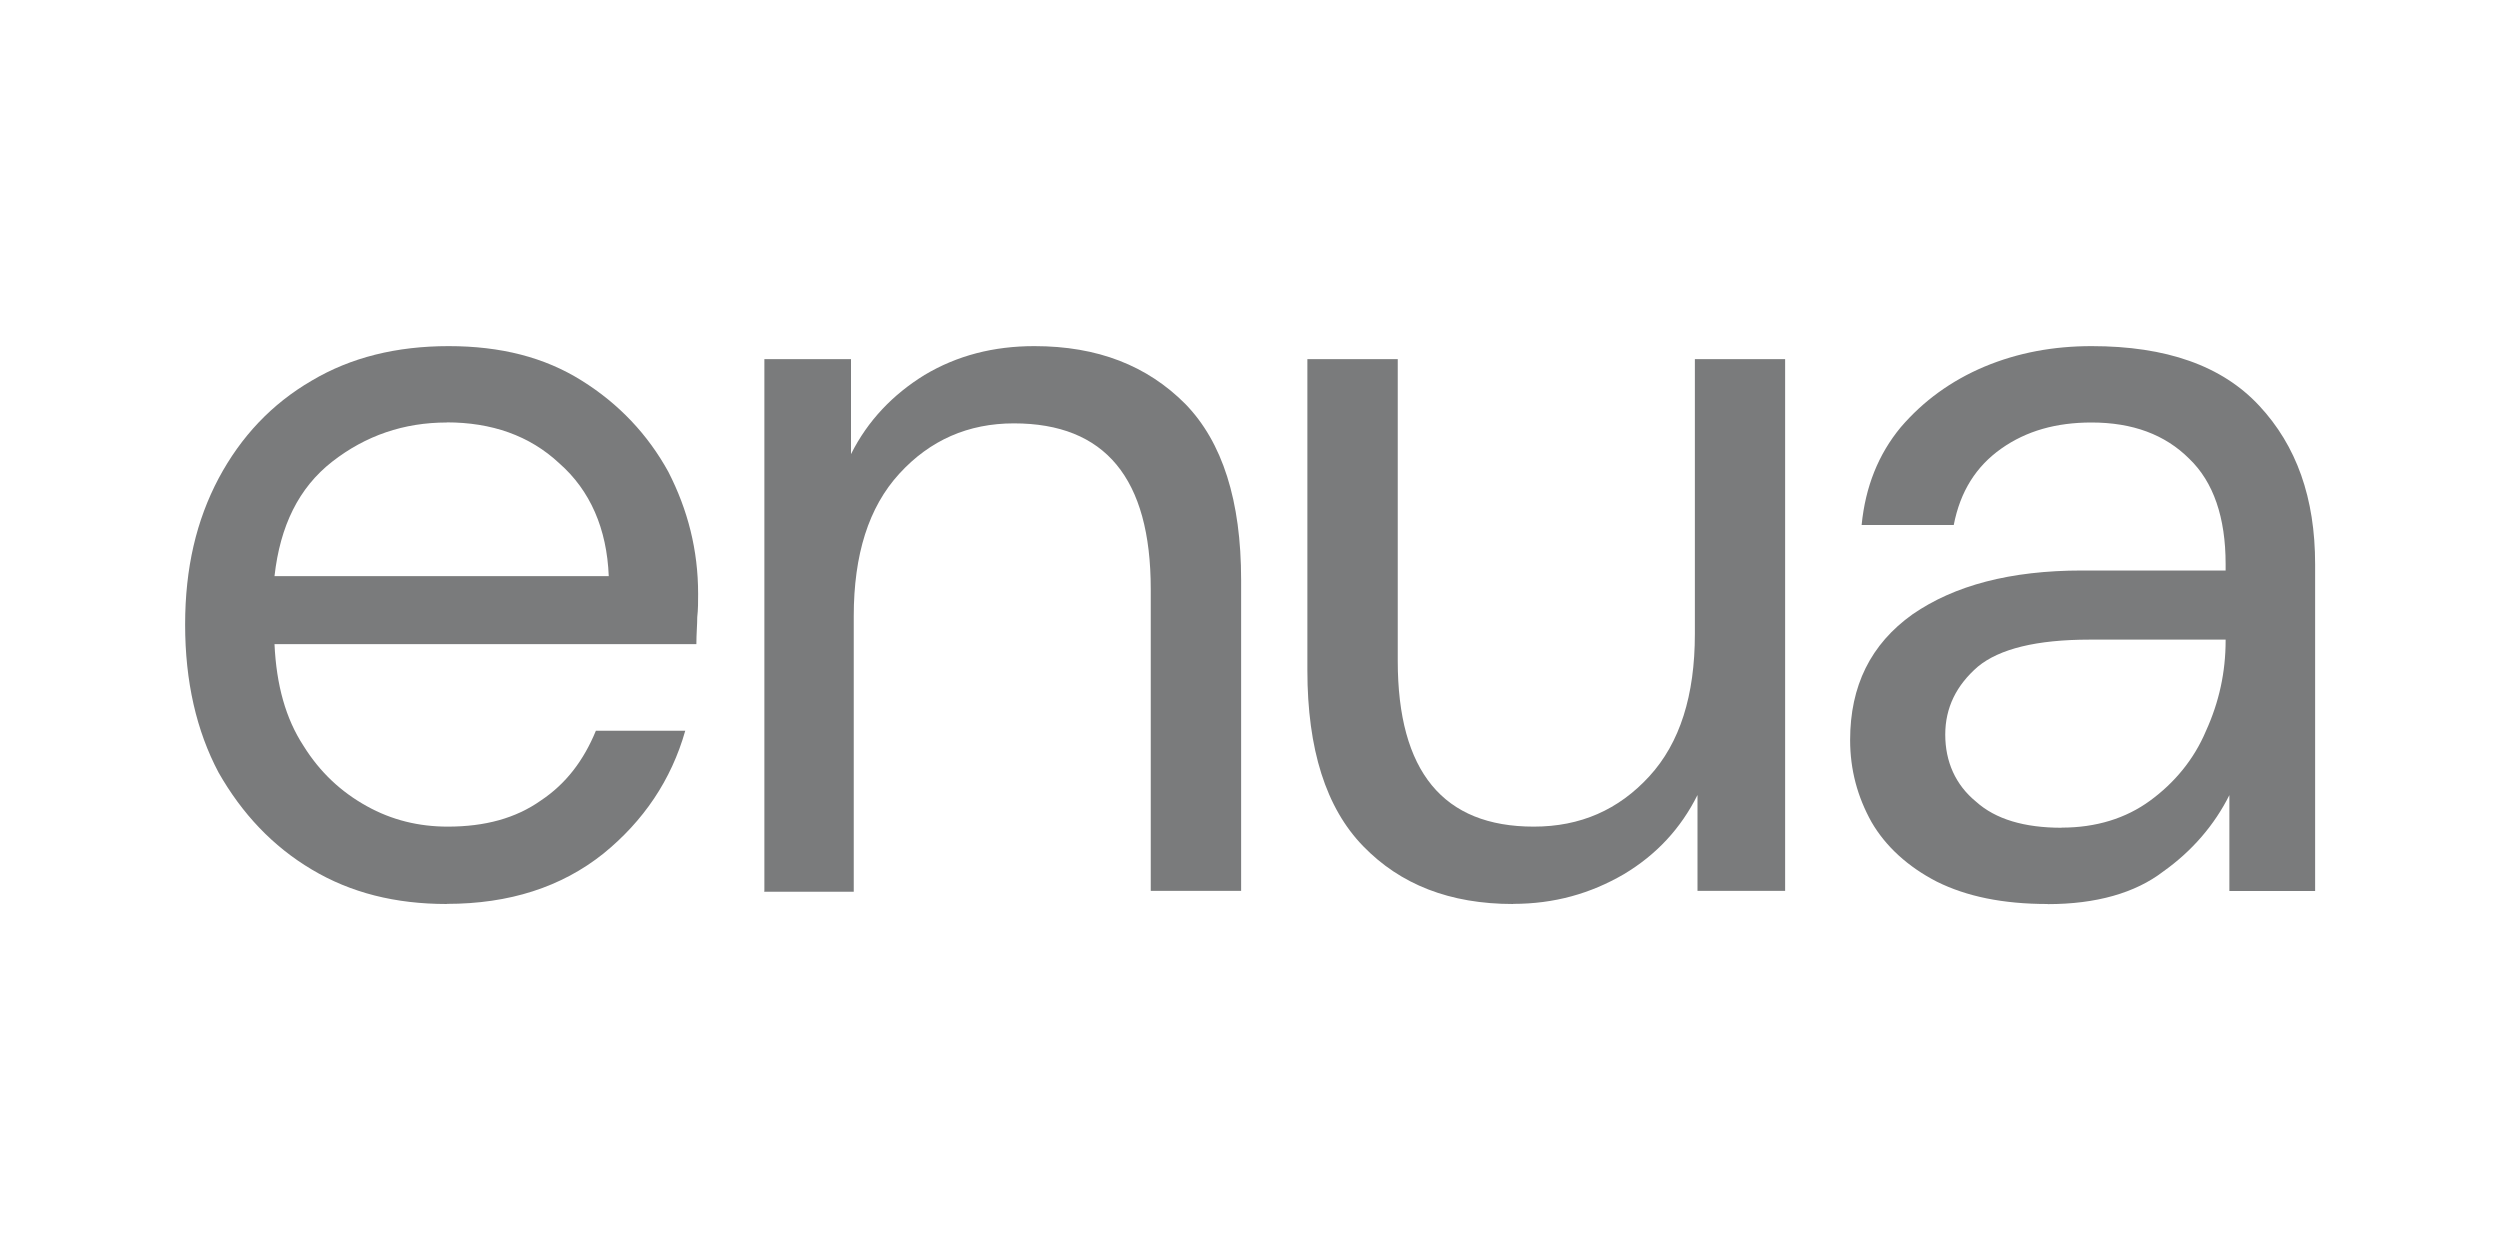 <?xml version="1.0" encoding="UTF-8"?>
<svg id="Ebene_1" xmlns="http://www.w3.org/2000/svg" version="1.1" viewBox="0 0 200 100">
  <!-- Generator: Adobe Illustrator 29.8.3, SVG Export Plug-In . SVG Version: 2.1.1 Build 3)  -->
  <defs>
    <style>
      .st0 {
        fill: #7a7b7c;
      }
    </style>
  </defs>
  <path class="st0" d="M35.74,33.8c-3.42,0-6.48,1.04-9.16,3.13-2.68,2.09-4.17,5.14-4.62,9.16h26.74c-.15-3.8-1.49-6.86-3.95-9.02-2.39-2.24-5.44-3.28-9.02-3.28h0,0ZM35.74,72.32c-4.1,0-7.67-.89-10.8-2.76-3.13-1.86-5.58-4.47-7.45-7.75-1.78-3.35-2.68-7.3-2.68-11.84s.9-8.34,2.68-11.7c1.79-3.35,4.25-5.96,7.45-7.82,3.13-1.86,6.78-2.76,10.95-2.76s7.67.89,10.65,2.76c2.98,1.86,5.29,4.32,6.93,7.3,1.56,3.05,2.38,6.26,2.38,9.76,0,.6,0,1.26-.07,1.86,0,.6-.07,1.34-.07,2.16H21.96c.15,3.28.9,5.96,2.31,8.12,1.34,2.16,3.05,3.72,5.07,4.84,2.01,1.12,4.17,1.64,6.48,1.64,2.98,0,5.44-.67,7.45-2.09,2.01-1.34,3.42-3.2,4.4-5.58h7.15c-1.12,3.95-3.35,7.23-6.55,9.83-3.36,2.68-7.53,4.02-12.52,4.02h0s0,0,0,0Z"/>
  <path class="st0" d="M61.15,71.27V28.73h6.93v7.6c1.34-2.68,3.35-4.77,5.88-6.33,2.61-1.56,5.52-2.31,8.79-2.31,5.07,0,9.02,1.56,12.07,4.62,2.98,3.06,4.47,7.75,4.47,14.08v24.88h-7.23v-24.14c0-8.87-3.65-13.26-10.95-13.26-3.65,0-6.71,1.34-9.16,4.02-2.46,2.68-3.65,6.48-3.65,11.4v22.05h-7.16v-.07h0s0-.01,0-.01Z"/>
  <path class="st0" d="M121.05,72.32c-5.07,0-9.02-1.56-11.99-4.62-2.98-3.06-4.47-7.75-4.47-14.08v-24.89h7.23v24.14c0,8.87,3.65,13.26,10.88,13.26,3.73,0,6.78-1.34,9.24-4.02,2.46-2.68,3.65-6.48,3.65-11.4v-21.98h7.22v42.54h-7.01v-7.67c-1.34,2.68-3.28,4.77-5.88,6.33-2.68,1.56-5.58,2.38-8.87,2.38"/>
  <path class="st0" d="M164.93,66.21c2.76,0,5.14-.74,7.08-2.16,1.94-1.42,3.5-3.28,4.47-5.58,1.05-2.31,1.57-4.7,1.57-7.23v-.07h-10.88c-4.25,0-7.22.74-8.94,2.16-1.72,1.49-2.61,3.28-2.61,5.44s.82,4.02,2.46,5.36c1.56,1.41,3.87,2.09,6.85,2.09h0s0,0,0,0ZM163.81,72.32c-3.57,0-6.48-.6-8.87-1.79-2.31-1.19-4.1-2.83-5.22-4.77-1.12-2.01-1.71-4.17-1.71-6.56,0-4.32,1.64-7.67,5-10.06,3.35-2.31,7.82-3.5,13.56-3.5h11.48v-.52c0-3.72-.97-6.56-2.91-8.42-1.94-1.94-4.54-2.9-7.82-2.9-2.83,0-5.21.67-7.22,2.09-2.01,1.42-3.28,3.42-3.8,6.11h-7.37c.3-3.06,1.34-5.66,3.13-7.82,1.79-2.09,4.02-3.72,6.7-4.85,2.68-1.12,5.52-1.64,8.57-1.64,5.96,0,10.43,1.56,13.41,4.77,2.98,3.2,4.47,7.37,4.47,12.67v26.15h-6.86v-7.67c-1.19,2.38-2.98,4.47-5.29,6.11-2.24,1.72-5.37,2.61-9.24,2.61h0s0,0,0,0Z"/>
</svg>